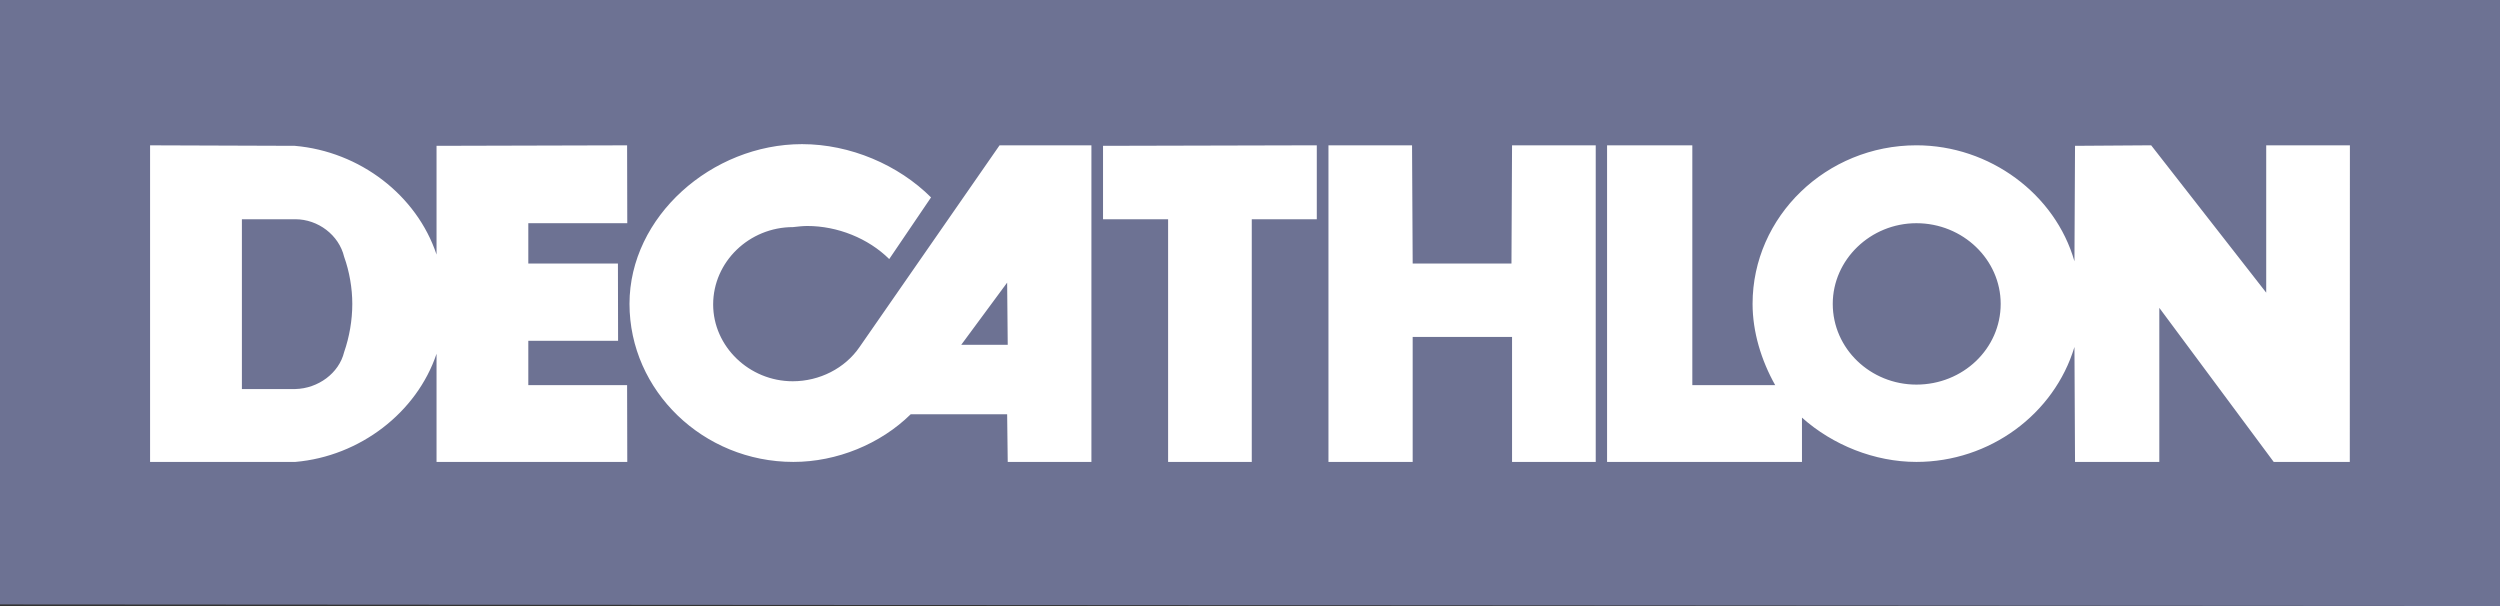 <svg width="99" height="24" viewBox="0 0 99 24" fill="none" xmlns="http://www.w3.org/2000/svg">
<rect x="0" y="0" width="99" height="24" fill="#333333" stroke="none"/>
<g clip-path="url(#clip0_10020_14109)">
<path d="M0 0V23.935L99 24V0H0Z" fill="#6D7293"/>
<path d="M39.583 5.754L34.039 13.741C33.462 14.587 32.451 15.098 31.392 15.098C29.668 15.098 28.241 13.719 28.241 12.056C28.241 10.369 29.668 8.993 31.404 8.993C31.576 8.972 31.807 8.949 31.968 8.949C33.165 8.949 34.384 9.437 35.213 10.259L36.869 7.817C35.581 6.531 33.671 5.708 31.76 5.708C28.194 5.708 24.928 8.571 24.928 12.033C24.928 15.475 27.849 18.292 31.417 18.292C33.142 18.292 34.867 17.582 36.064 16.405H39.883L39.906 18.292H43.22V5.754H39.583H39.583ZM38.066 13.653L39.883 11.192L39.906 13.653H38.067H38.066ZM49.57 18.292H46.257V8.682H43.68V5.775L52.145 5.754V8.682H49.57V18.292H49.57ZM63.191 5.754L59.877 5.755L59.854 10.436H55.942L55.917 5.754H52.607V18.292H55.942V13.342H59.877V18.292H63.191V5.754L63.191 5.754ZM89.742 5.754V11.589L85.186 5.754L82.171 5.775L82.148 10.348C81.389 7.684 78.789 5.754 75.89 5.754C72.325 5.754 69.402 8.571 69.402 12.033C69.402 13.145 69.747 14.274 70.298 15.252H67.016V5.754H63.64V18.292H71.358V16.538C72.577 17.626 74.234 18.292 75.89 18.292C78.789 18.292 81.344 16.405 82.148 13.741L82.171 18.292H85.509V12.191L90.039 18.292H93.052L93.056 5.754H89.742H89.742ZM75.89 15.23C74.073 15.23 72.577 13.81 72.577 12.033C72.577 10.281 74.073 8.839 75.89 8.839C77.732 8.839 79.227 10.281 79.227 12.033C79.227 13.81 77.732 15.23 75.89 15.23ZM20.921 15.252V13.497H24.476L24.47 10.436H20.921V8.839H24.84L24.833 5.755L17.287 5.775V10.081C16.505 7.729 14.249 5.997 11.672 5.775L5.943 5.755V18.292H11.696C14.249 18.071 16.505 16.34 17.287 14.009V18.292H24.84L24.833 15.252H20.921H20.921ZM13.628 13.942C13.422 14.786 12.593 15.384 11.696 15.406H9.579V8.682H11.696C12.593 8.682 13.422 9.306 13.628 10.17C13.836 10.747 13.951 11.413 13.951 12.033C13.951 12.678 13.836 13.343 13.628 13.942" fill="white"/>
</g>
<defs>
<clipPath id="clip0_10020_14109">
<rect width="99" height="24" fill="white"/>
</clipPath>
</defs>
</svg>
